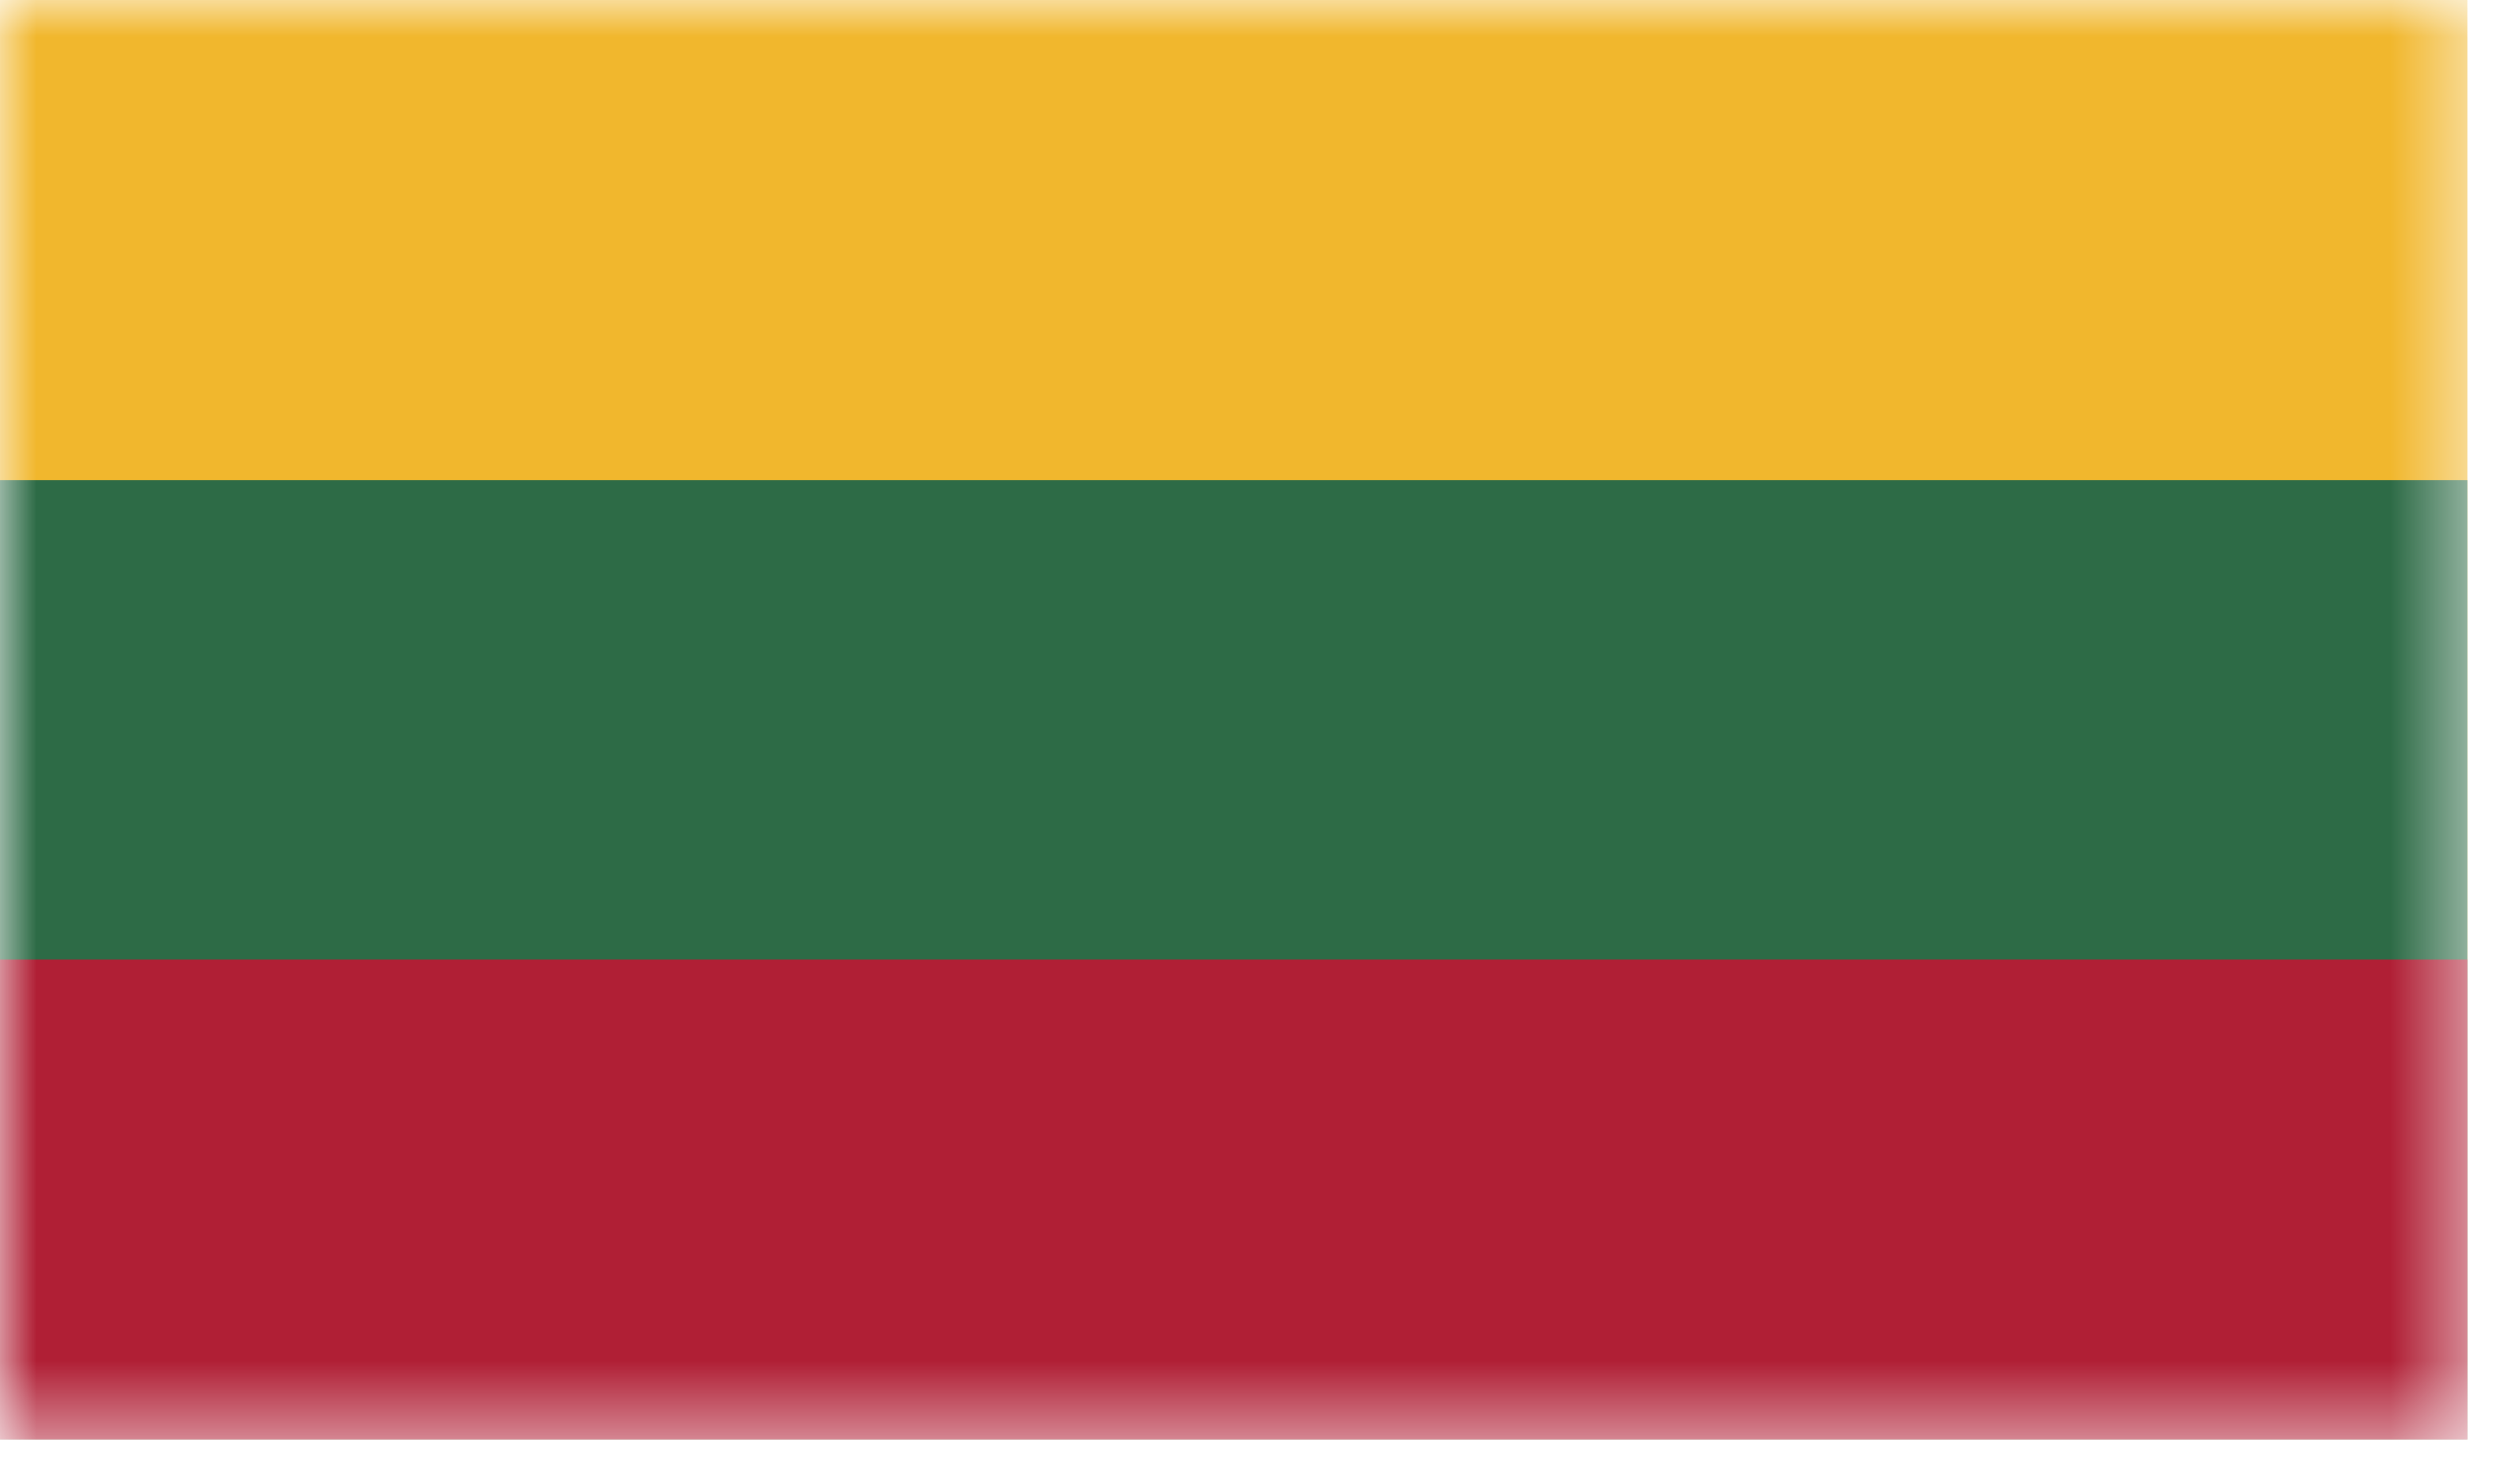 <?xml version="1.0" encoding="UTF-8"?> <svg xmlns="http://www.w3.org/2000/svg" width="34" height="20" viewBox="0 0 34 20" fill="none"><g clip-path="url(#clip0_2336_778)"><mask id="mask0_2336_778" style="mask-type:luminance" maskUnits="userSpaceOnUse" x="0" y="0" width="34" height="20"><path d="M33.56 0H0V19.58H33.56V0Z" fill="white"></path></mask><g mask="url(#mask0_2336_778)"><path d="M33.56 0H0V19.58H33.56V0Z" fill="#F1B72D"></path><path d="M33.56 6.53H0V19.58H33.56V6.53Z" fill="#2D6B46"></path><path d="M33.56 13.05H0V19.58H33.56V13.05Z" fill="#B01F35"></path></g></g><defs><clipPath id="clip0_2336_778"><rect width="33.56" height="19.58" fill="white"></rect></clipPath></defs></svg> 